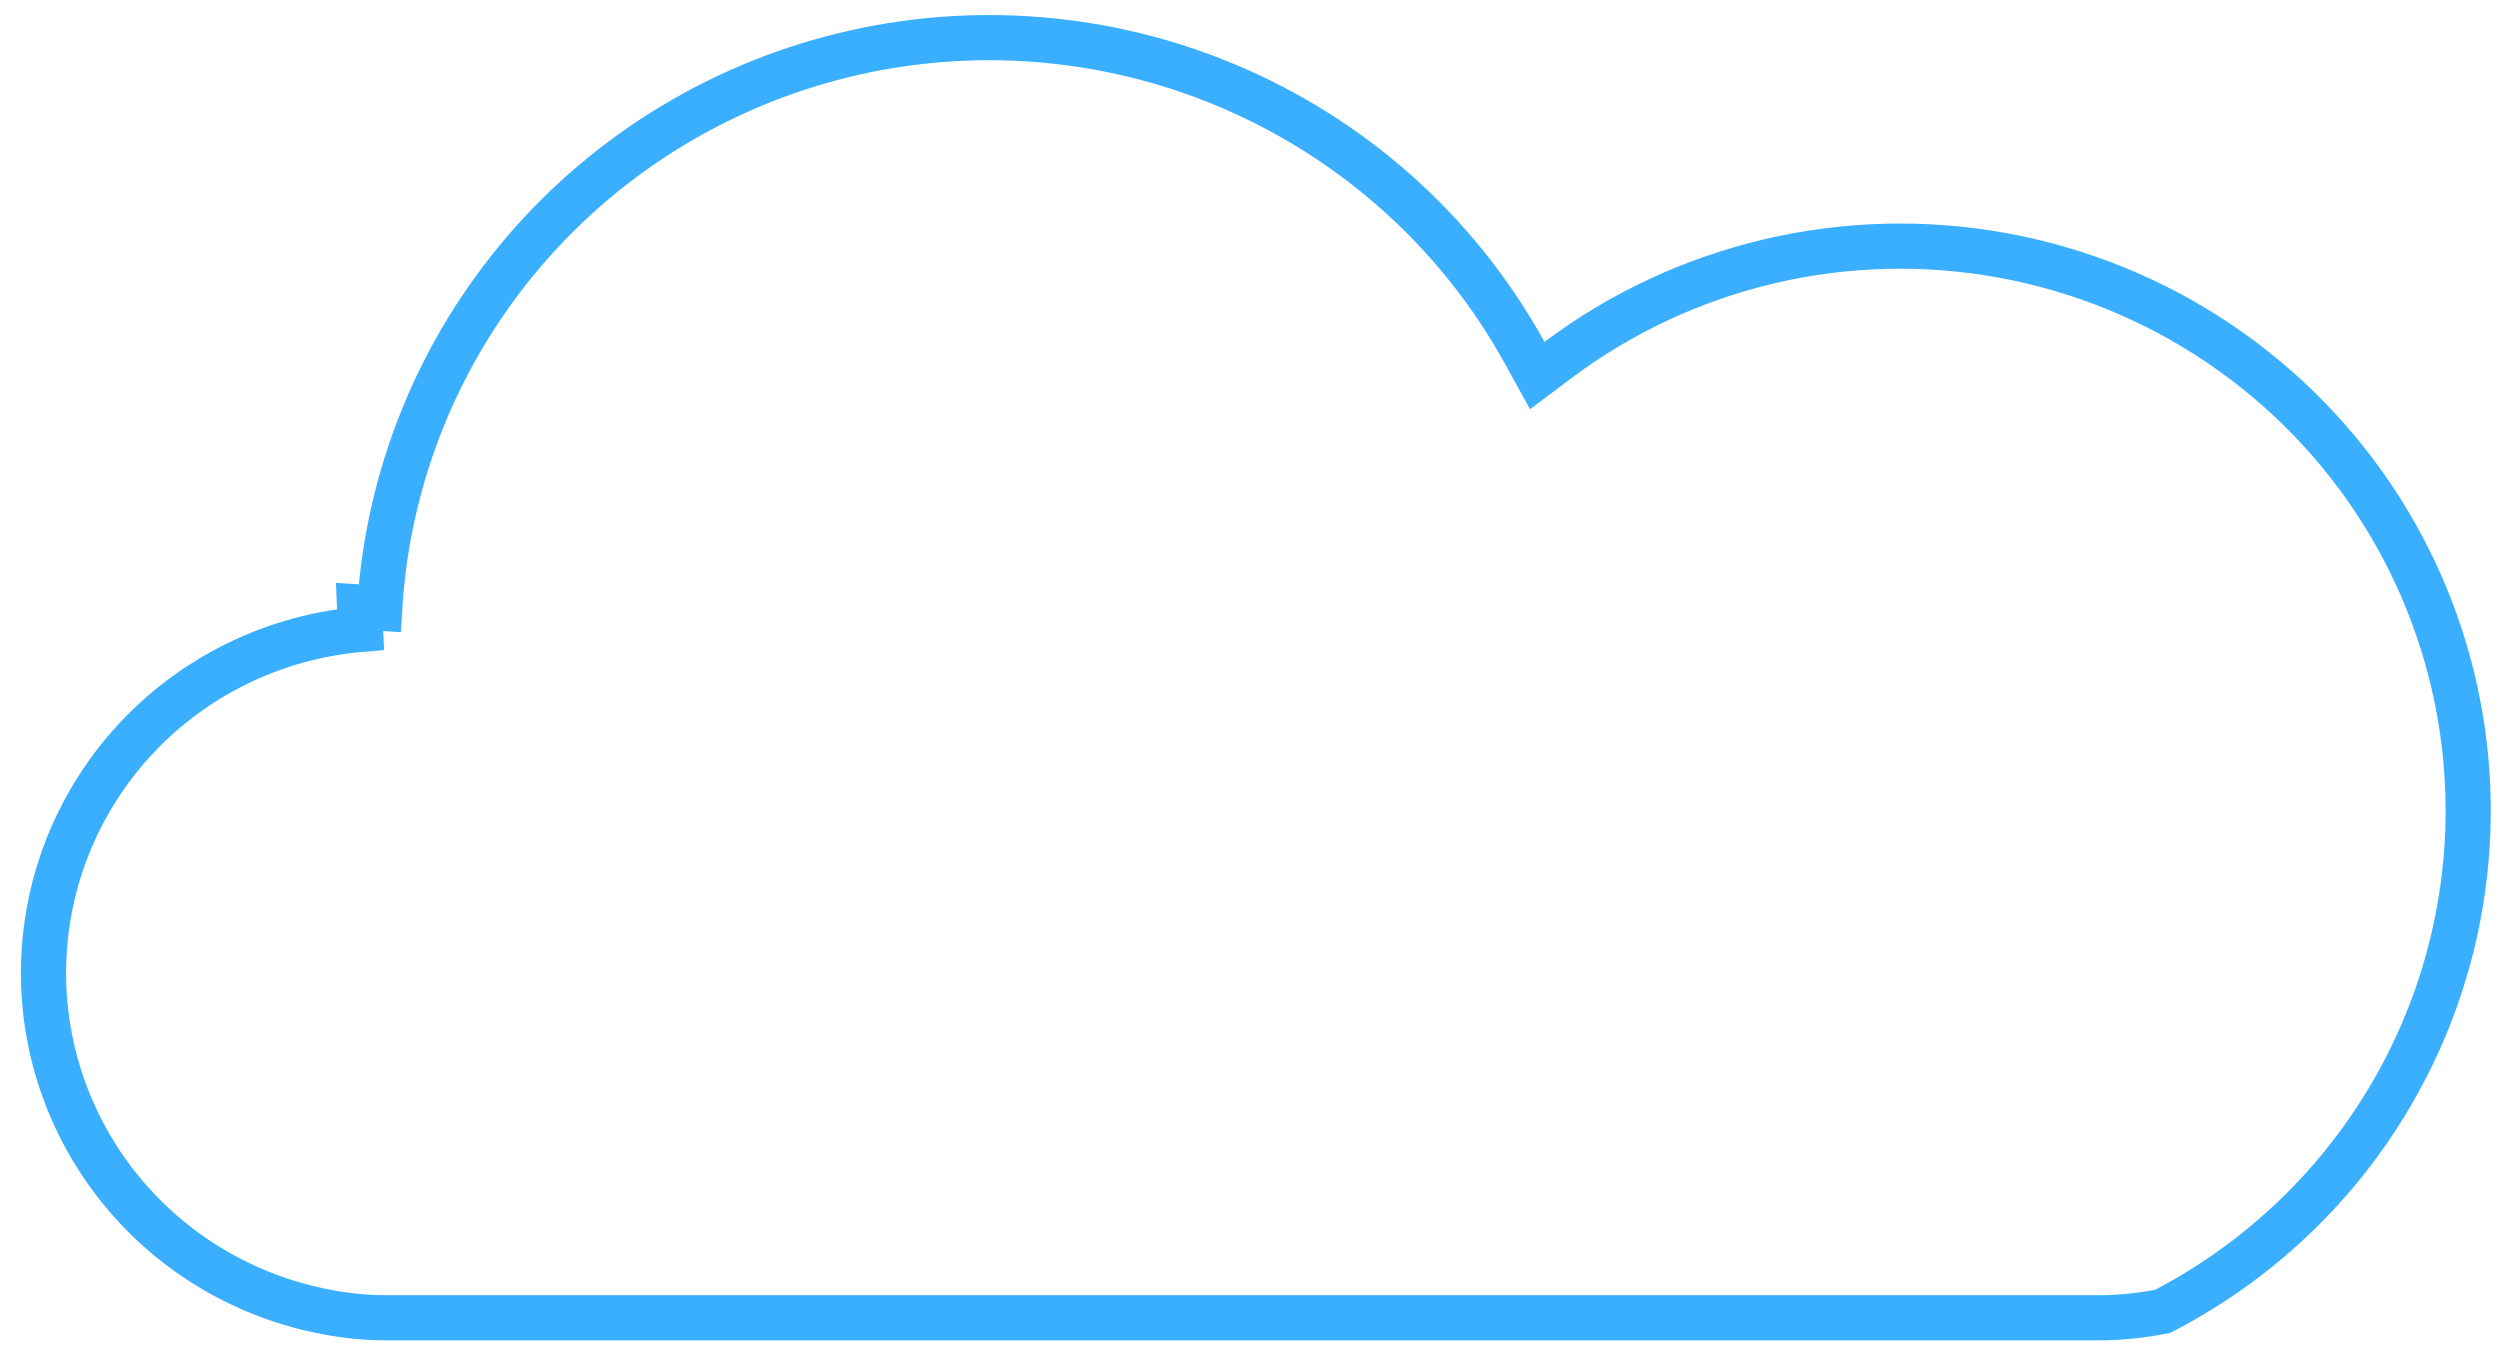 <?xml version="1.0" encoding="UTF-8"?> <svg xmlns="http://www.w3.org/2000/svg" width="83" height="45" viewBox="0 0 83 45" fill="none"><path d="M41.188 3.036C37.18 1.237 32.692 0.781 28.4 1.739C24.109 2.697 20.249 5.016 17.4 8.345C14.552 11.674 12.869 15.833 12.605 20.194L11.938 20.153L11.97 20.896C9.211 21.134 6.63 22.352 4.701 24.324C2.773 26.297 1.625 28.893 1.464 31.638C1.303 34.383 2.142 37.094 3.827 39.275C5.512 41.457 7.932 42.964 10.645 43.519L10.65 43.52C11.343 43.667 12.046 43.744 12.754 43.75H69.765C70.45 43.743 71.132 43.67 71.804 43.536C74.089 42.352 76.107 40.716 77.731 38.727C79.376 36.71 80.583 34.376 81.273 31.872C81.964 29.369 82.123 26.75 81.742 24.182C81.361 21.613 80.447 19.151 79.059 16.952C77.67 14.753 75.837 12.865 73.675 11.406C71.513 9.948 69.069 8.952 66.499 8.481C63.929 8.011 61.289 8.077 58.746 8.674C56.203 9.271 53.813 10.386 51.727 11.95L51.037 12.468L50.62 11.712C48.506 7.88 45.196 4.835 41.188 3.036Z" stroke="#3AAFFF" stroke-width="1.5"></path></svg> 